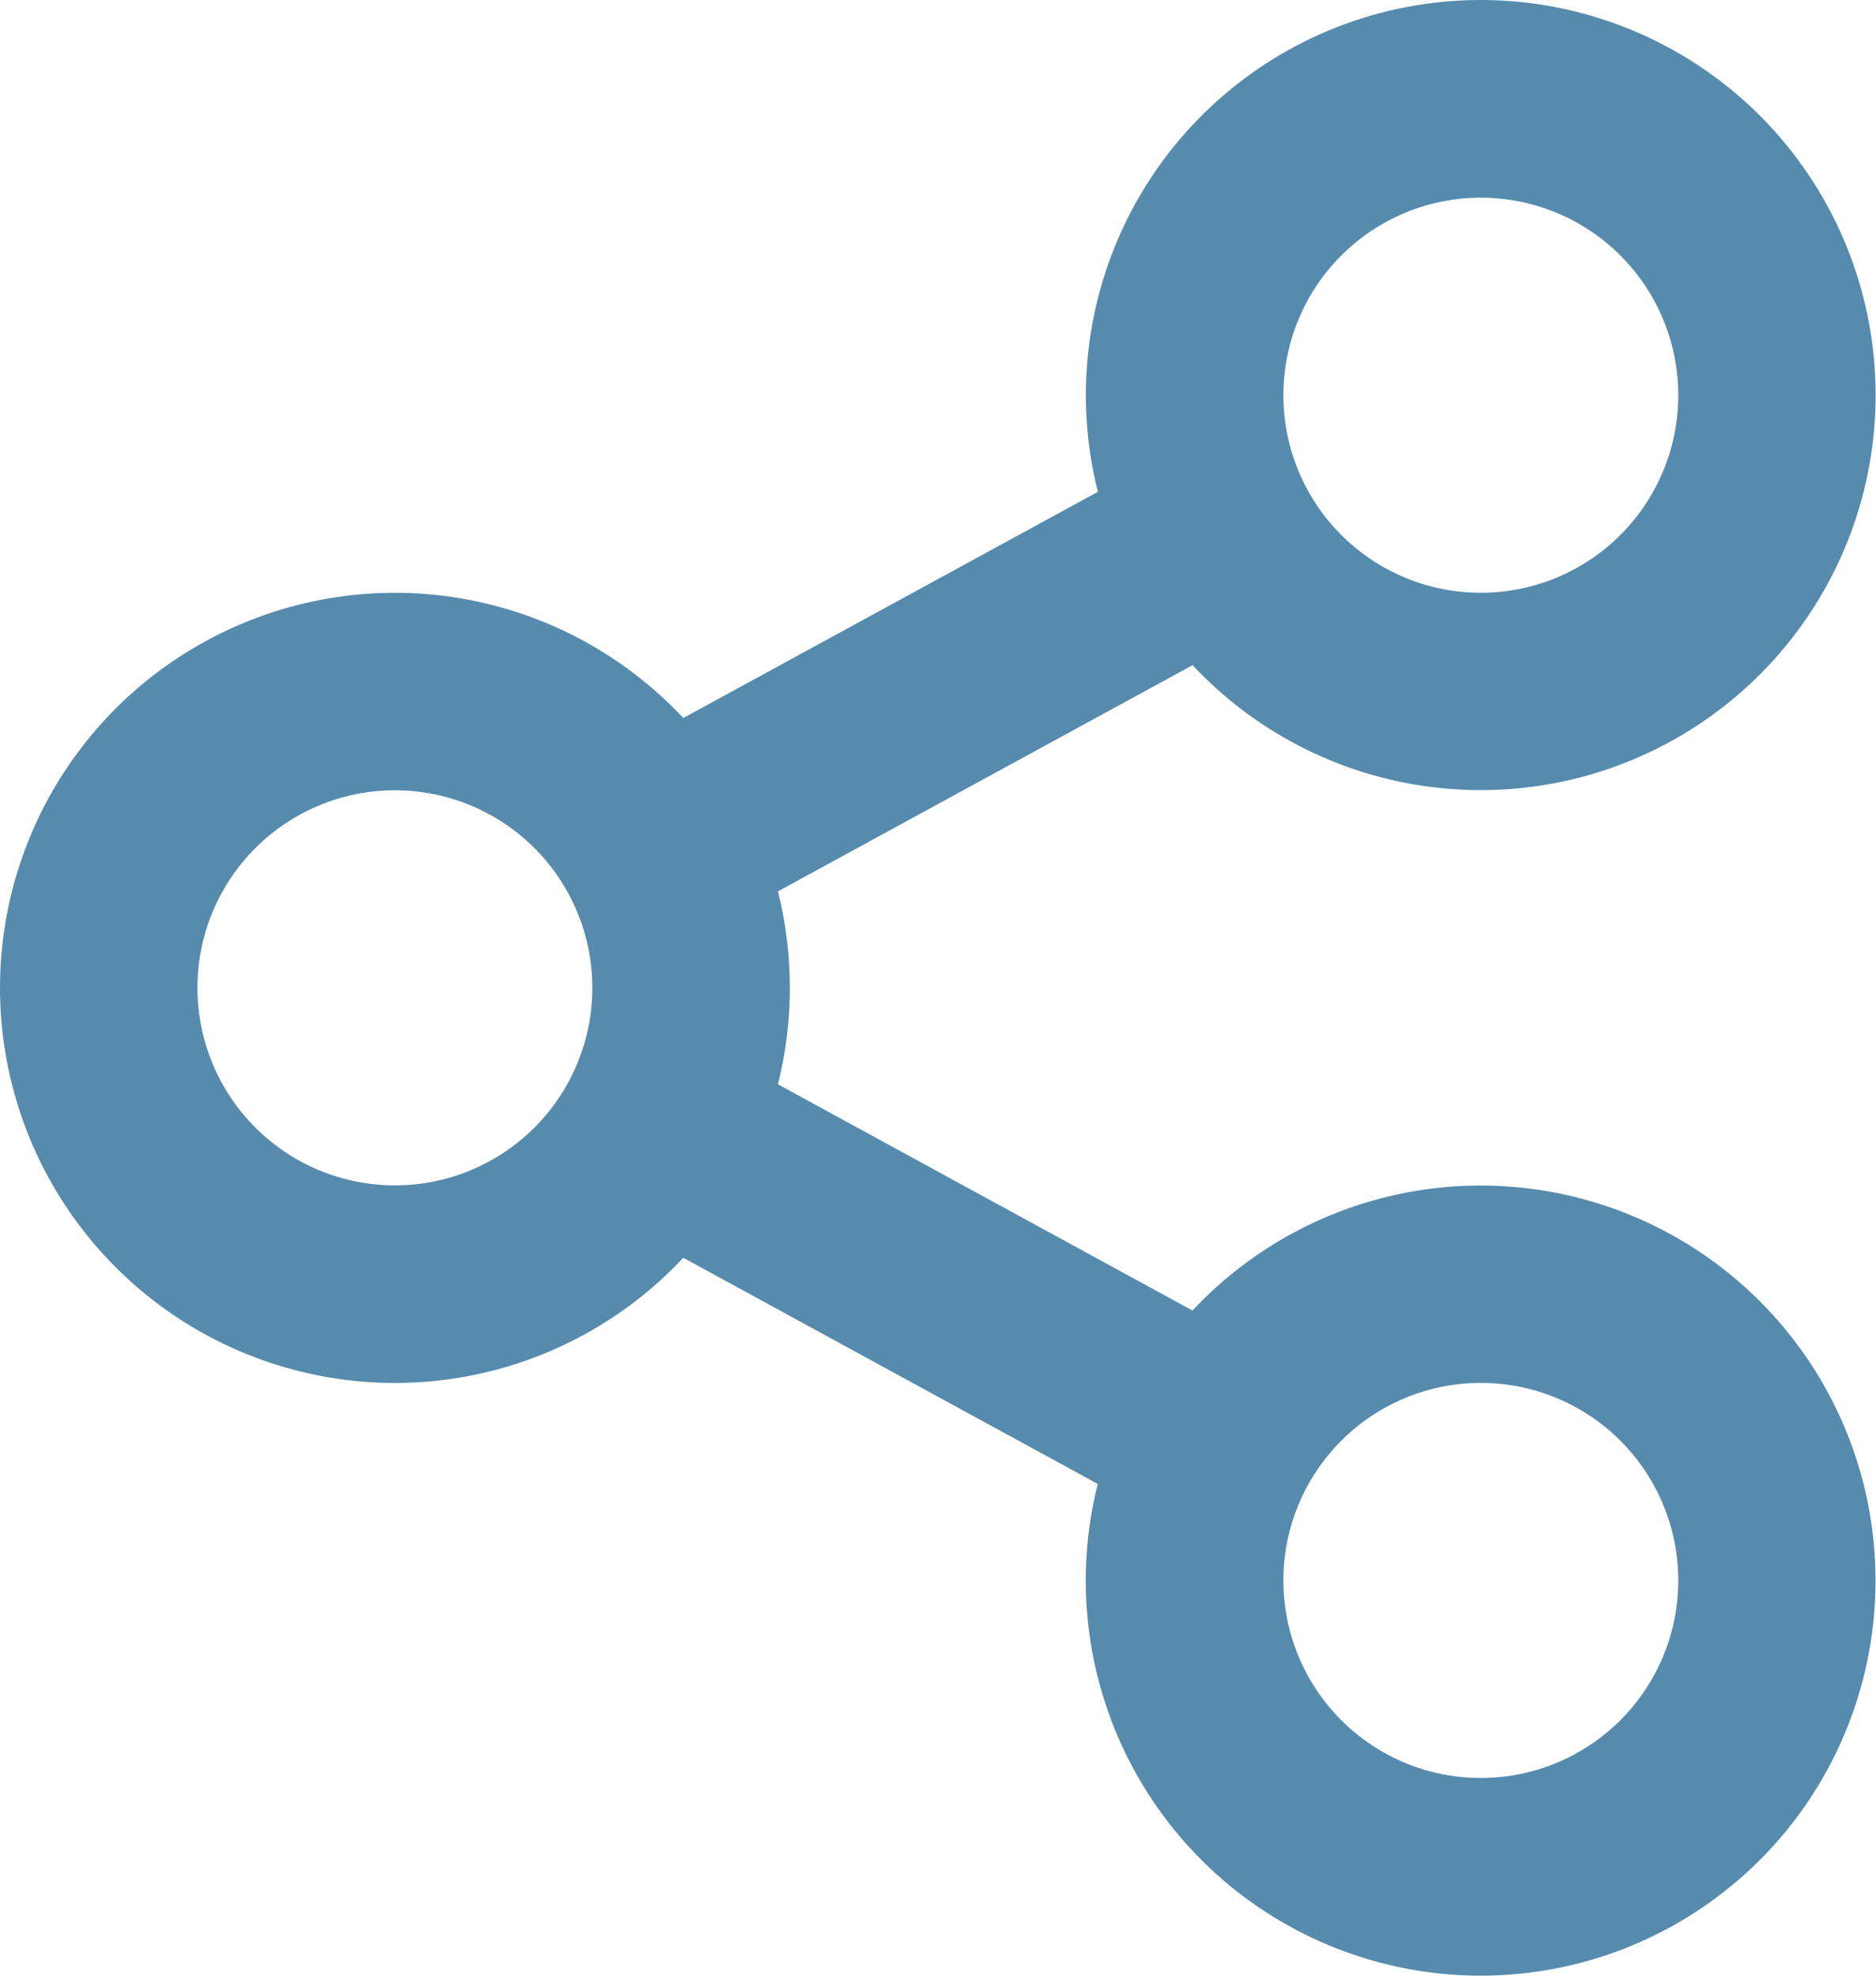 <svg width="76" height="80" viewBox="0 0 76 80" fill="none" xmlns="http://www.w3.org/2000/svg">
<path d="M44.473 60.089L27.68 50.93C25.488 53.274 22.641 54.904 19.51 55.609C16.379 56.314 13.108 56.06 10.123 54.882C7.138 53.703 4.576 51.654 2.771 49C0.965 46.347 0 43.211 0 40.002C0 36.793 0.965 33.657 2.771 31.004C4.576 28.35 7.138 26.301 10.123 25.122C13.108 23.944 16.379 23.69 19.51 24.395C22.641 25.1 25.488 26.73 27.68 29.074L44.477 19.915C43.524 16.14 43.98 12.147 45.76 8.684C47.54 5.221 50.522 2.526 54.147 1.104C57.771 -0.317 61.79 -0.368 65.45 0.961C69.109 2.291 72.159 4.91 74.026 8.326C75.893 11.743 76.45 15.724 75.592 19.522C74.734 23.32 72.52 26.674 69.366 28.957C66.212 31.24 62.333 32.294 58.458 31.921C54.582 31.549 50.975 29.776 48.313 26.934L31.516 36.093C32.16 38.658 32.16 41.342 31.516 43.907L48.309 53.066C50.971 50.224 54.578 48.451 58.453 48.079C62.329 47.706 66.208 48.76 69.362 51.043C72.516 53.326 74.73 56.68 75.588 60.478C76.446 64.276 75.889 68.257 74.022 71.674C72.155 75.091 69.106 77.709 65.446 79.039C61.786 80.368 57.767 80.317 54.142 78.895C50.518 77.474 47.536 74.779 45.756 71.316C43.976 67.853 43.52 63.86 44.473 60.085V60.089ZM15.998 47.999C18.119 47.999 20.154 47.156 21.654 45.656C23.154 44.156 23.997 42.121 23.997 40C23.997 37.879 23.154 35.844 21.654 34.344C20.154 32.844 18.119 32.001 15.998 32.001C13.877 32.001 11.842 32.844 10.342 34.344C8.842 35.844 7.999 37.879 7.999 40C7.999 42.121 8.842 44.156 10.342 45.656C11.842 47.156 13.877 47.999 15.998 47.999ZM59.991 24.003C62.112 24.003 64.147 23.16 65.647 21.66C67.147 20.16 67.99 18.125 67.99 16.004C67.99 13.883 67.147 11.848 65.647 10.348C64.147 8.848 62.112 8.005 59.991 8.005C57.869 8.005 55.835 8.848 54.335 10.348C52.835 11.848 51.992 13.883 51.992 16.004C51.992 18.125 52.835 20.16 54.335 21.66C55.835 23.16 57.869 24.003 59.991 24.003ZM59.991 71.995C62.112 71.995 64.147 71.152 65.647 69.652C67.147 68.152 67.99 66.117 67.99 63.996C67.99 61.875 67.147 59.84 65.647 58.34C64.147 56.84 62.112 55.997 59.991 55.997C57.869 55.997 55.835 56.84 54.335 58.34C52.835 59.84 51.992 61.875 51.992 63.996C51.992 66.117 52.835 68.152 54.335 69.652C55.835 71.152 57.869 71.995 59.991 71.995Z" fill="#568BAE"/>
</svg>
